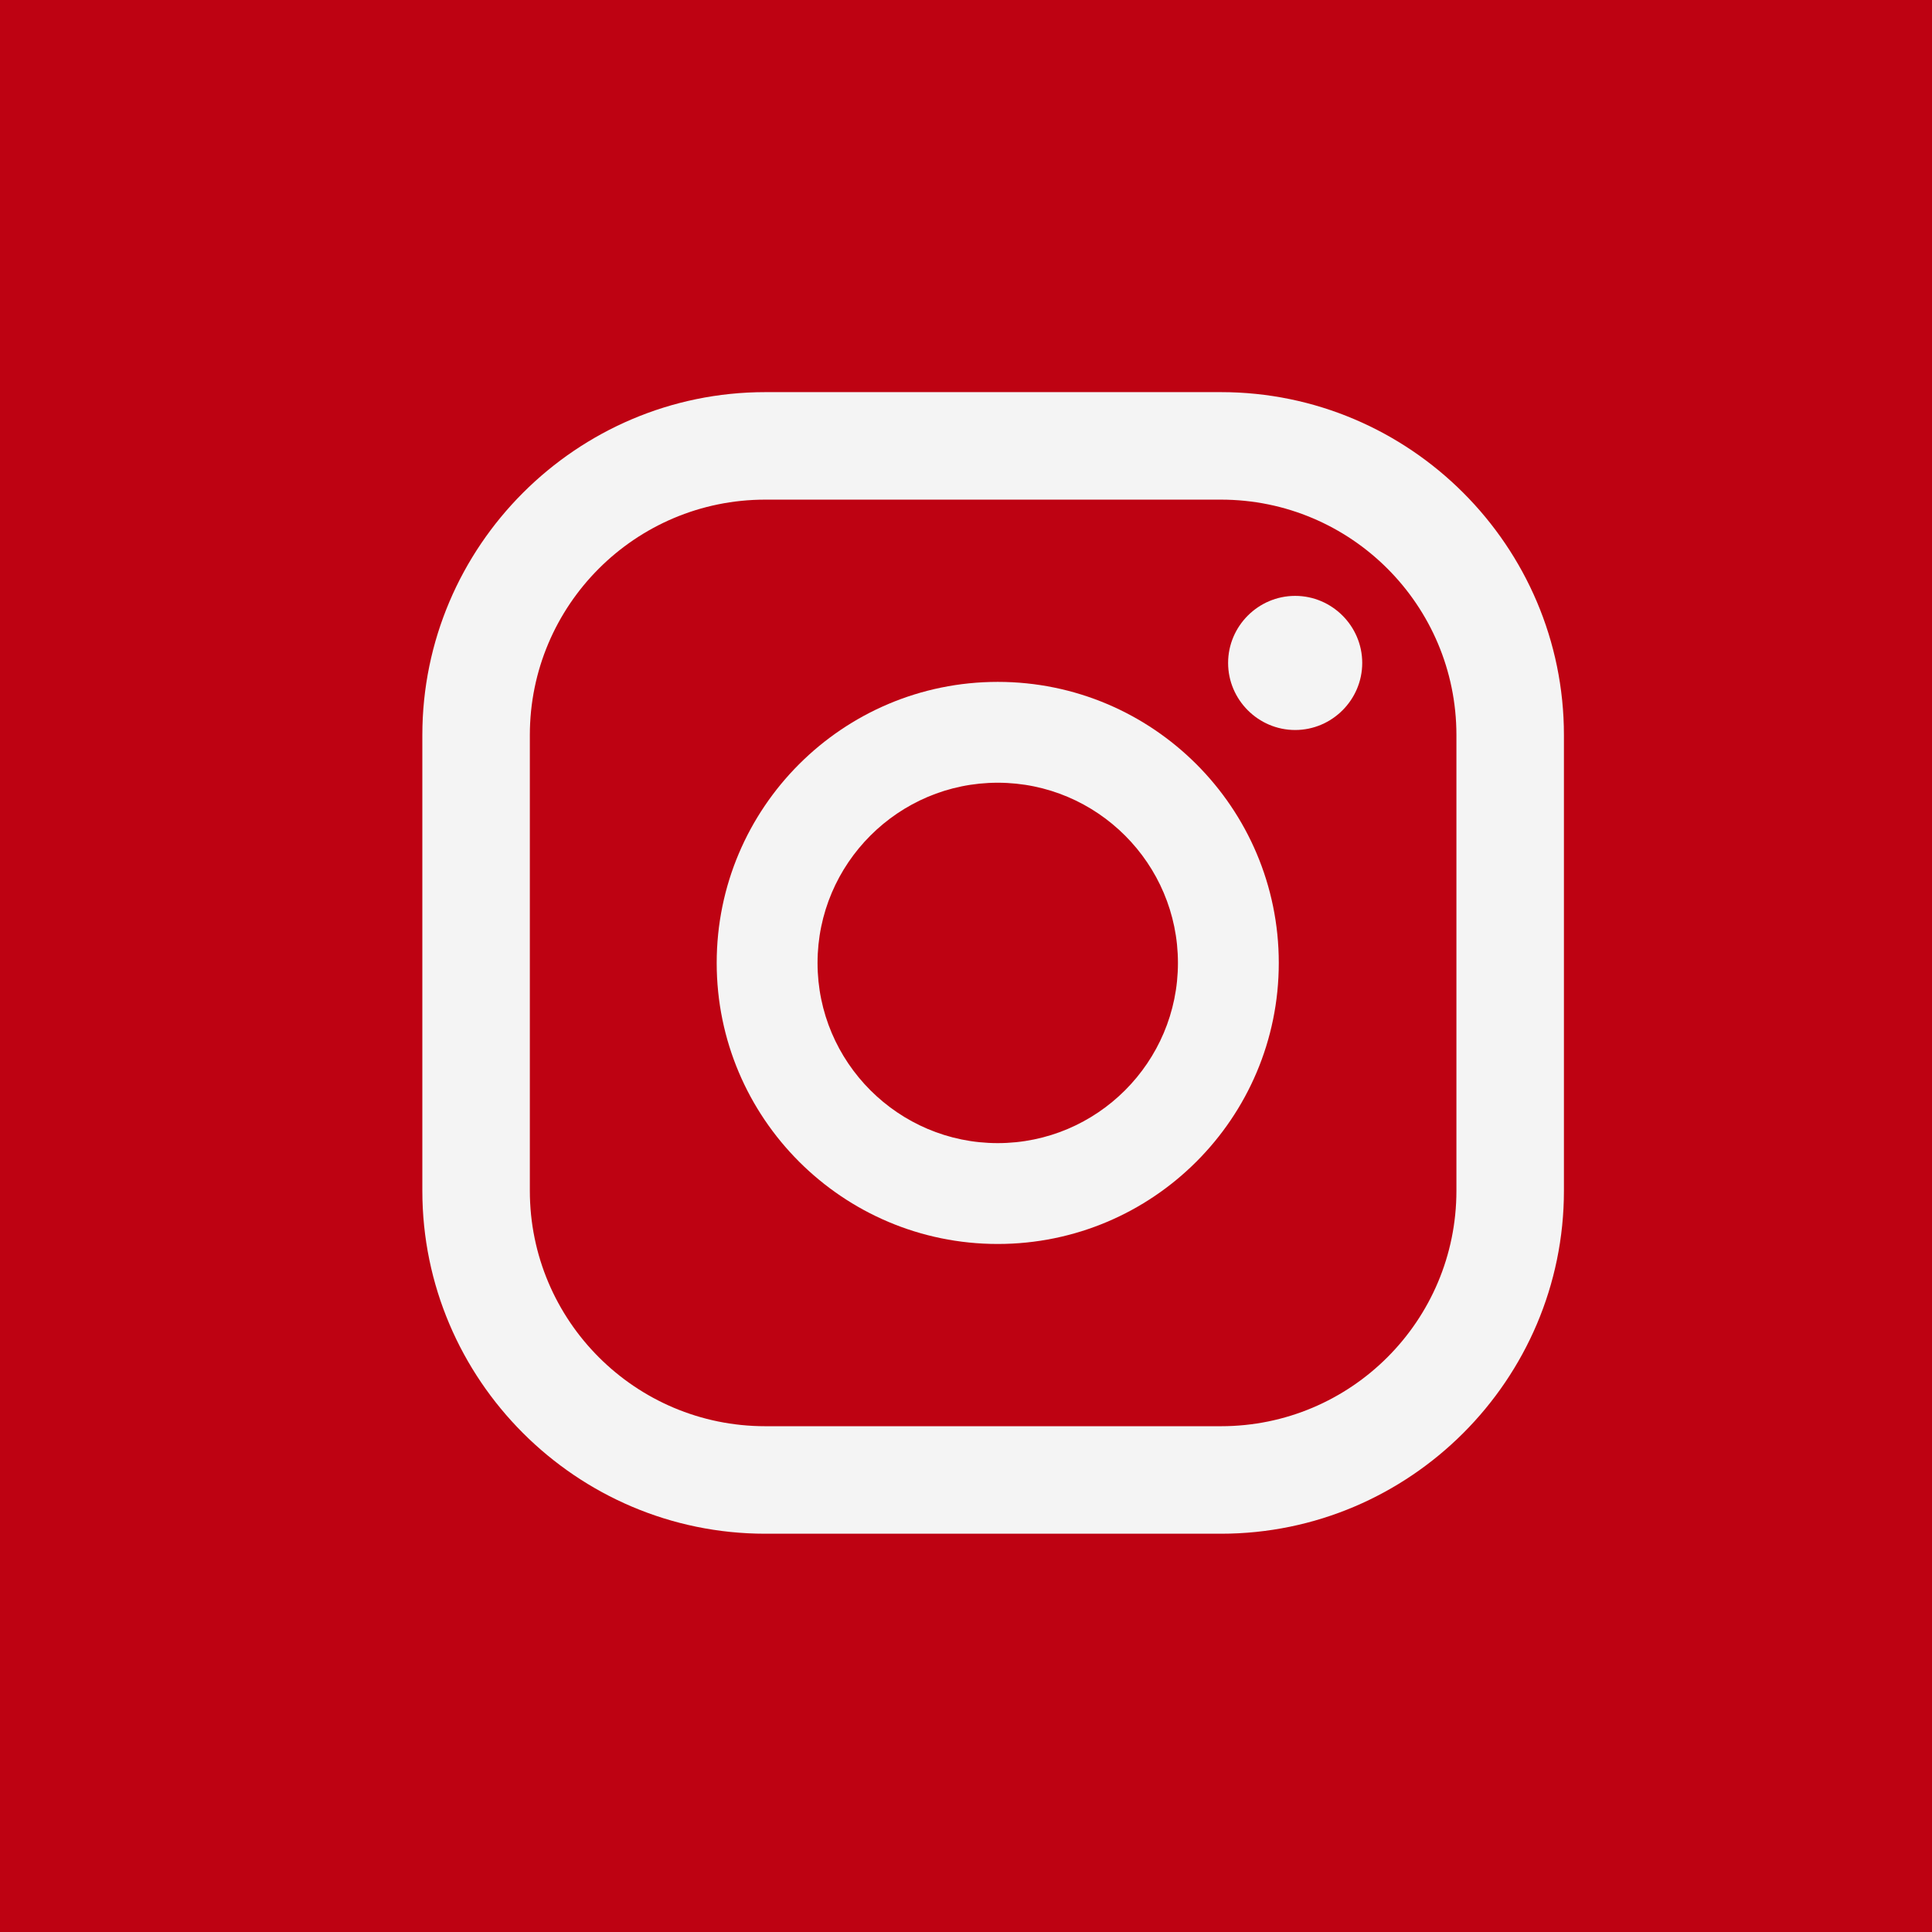 <?xml version="1.0" encoding="UTF-8"?> <svg xmlns="http://www.w3.org/2000/svg" id="Layer_2" data-name="Layer 2" viewBox="0 0 37.74 37.74"><g id="Layer_1-2" data-name="Layer 1"><g id="Instagram"><rect id="BG" y="0" width="37.74" height="37.74" style="fill: #be0212; stroke-width: 0px;"></rect><g id="Icon"><path d="M25.3,11.64c-.72,0-1.31.59-1.31,1.31s.59,1.31,1.31,1.31,1.31-.59,1.31-1.31-.59-1.31-1.31-1.31Z" style="fill: #f4f4f4; stroke-width: 0px;"></path><path d="M19.49,13.32c-3.03,0-5.49,2.46-5.49,5.49s2.46,5.49,5.49,5.49,5.49-2.46,5.49-5.49-2.46-5.49-5.49-5.49ZM19.49,22.33c-1.94,0-3.52-1.58-3.52-3.52s1.58-3.52,3.52-3.52,3.52,1.58,3.52,3.52-1.58,3.52-3.52,3.52Z" style="fill: #f4f4f4; stroke-width: 0px;"></path><path d="M23.85,29.96h-8.9c-3.69,0-6.7-3.01-6.7-6.7v-8.9c0-3.69,3.01-6.7,6.7-6.7h8.9c3.69,0,6.7,3.01,6.7,6.7v8.9c0,3.69-3.01,6.7-6.7,6.7ZM14.95,9.76c-2.54,0-4.6,2.06-4.6,4.6v8.9c0,2.54,2.06,4.6,4.6,4.6h8.9c2.54,0,4.6-2.06,4.6-4.6v-8.9c0-2.54-2.06-4.6-4.6-4.6h-8.9Z" style="fill: #f4f4f4; stroke-width: 0px;"></path></g></g></g></svg> 